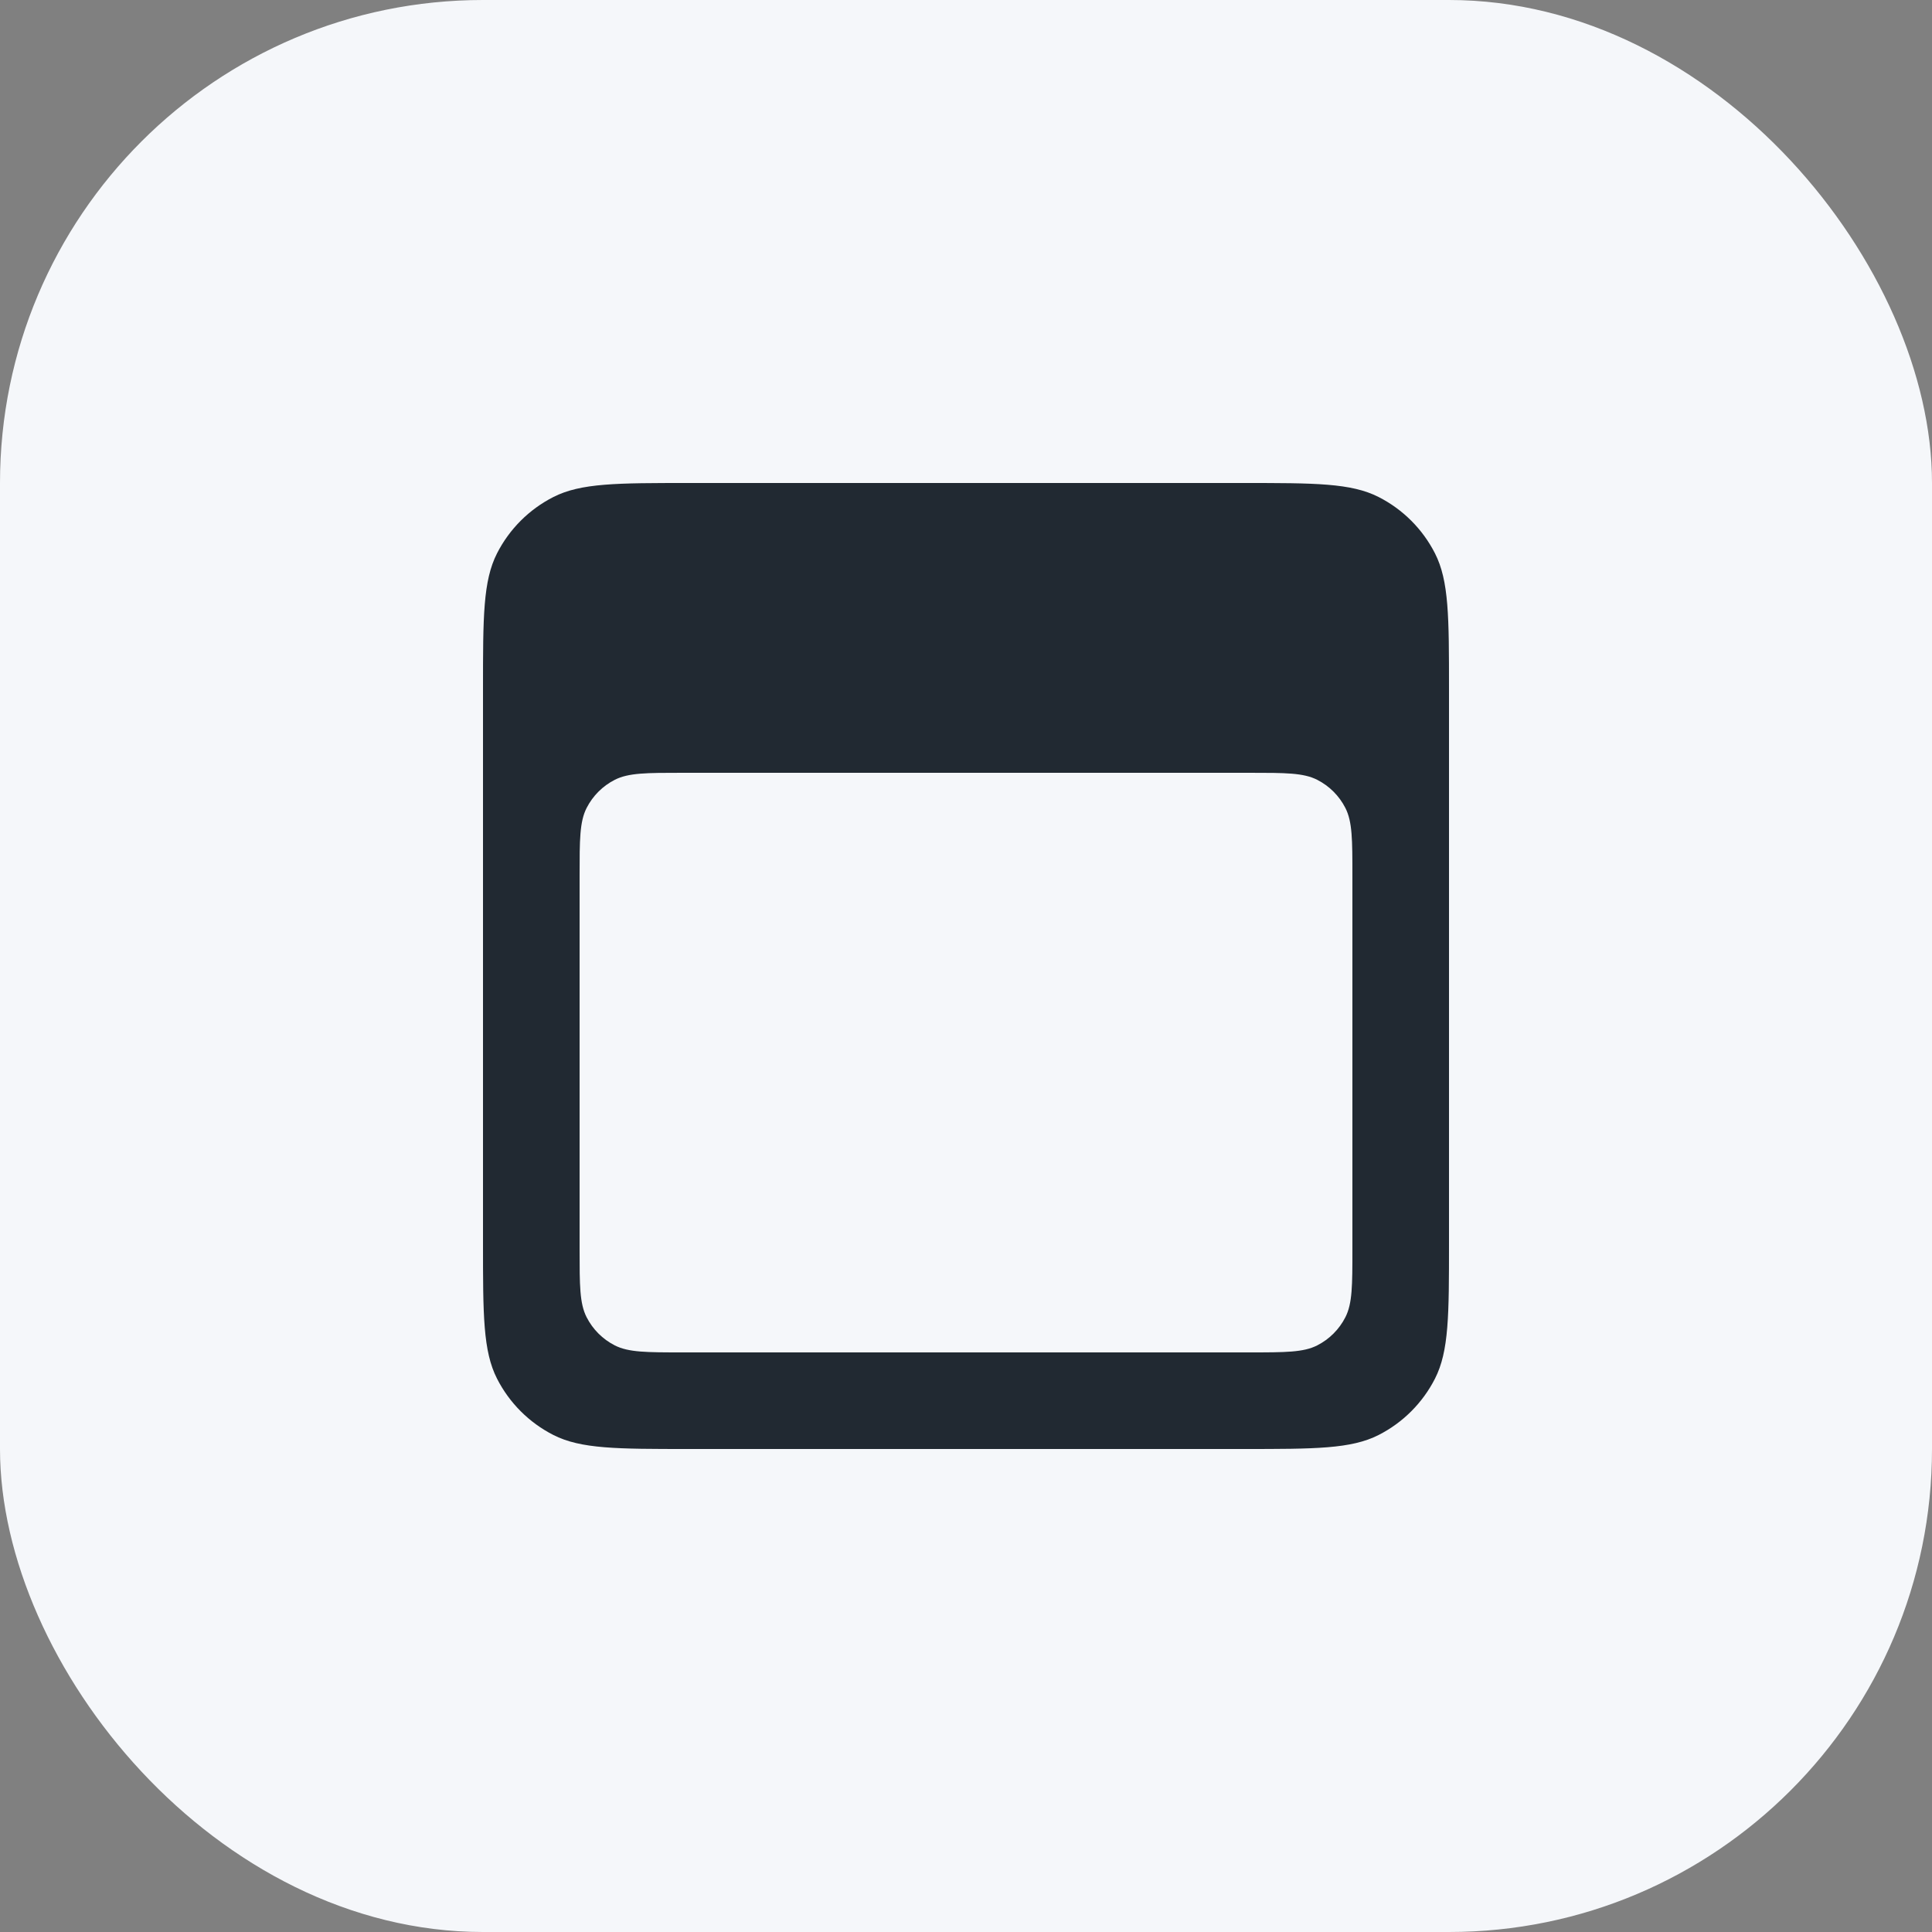 <svg width="512" height="512" viewBox="0 0 512 512" fill="none" xmlns="http://www.w3.org/2000/svg">
<rect x="0" y="0" width="512" height="512" fill="#808080" stroke="none"/>
<rect width="512" height="512" rx="128" fill="#F5F7FA"/>
<path fill-rule="evenodd" clip-rule="evenodd" d="M131.72 146.637C128 153.939 128 163.497 128 182.613V329.387C128 348.503 128 358.061 131.72 365.363C134.993 371.785 140.215 377.007 146.637 380.28C153.939 384 163.497 384 182.613 384H329.387C348.503 384 358.061 384 365.363 380.28C371.785 377.007 377.007 371.785 380.28 365.363C384 358.061 384 348.503 384 329.387V182.613C384 163.497 384 153.939 380.28 146.637C377.007 140.215 371.785 134.993 365.363 131.72C358.061 128 348.503 128 329.387 128H182.613C163.497 128 153.939 128 146.637 131.72C140.215 134.993 134.993 140.215 131.72 146.637ZM155.46 214.119C153.6 217.769 153.6 222.548 153.6 232.107V331.093C153.6 340.652 153.6 345.431 155.46 349.081C157.096 352.293 159.707 354.904 162.919 356.54C166.569 358.4 171.348 358.4 180.907 358.4H331.093C340.652 358.4 345.431 358.4 349.081 356.54C352.293 354.904 354.904 352.293 356.54 349.081C358.4 345.431 358.4 340.652 358.4 331.093V232.107C358.4 222.548 358.4 217.769 356.54 214.119C354.904 210.907 352.293 208.296 349.081 206.66C345.431 204.8 340.652 204.8 331.093 204.8H180.907C171.348 204.8 166.569 204.8 162.919 206.66C159.707 208.296 157.096 210.907 155.46 214.119Z" fill="#212932"/>
</svg>
